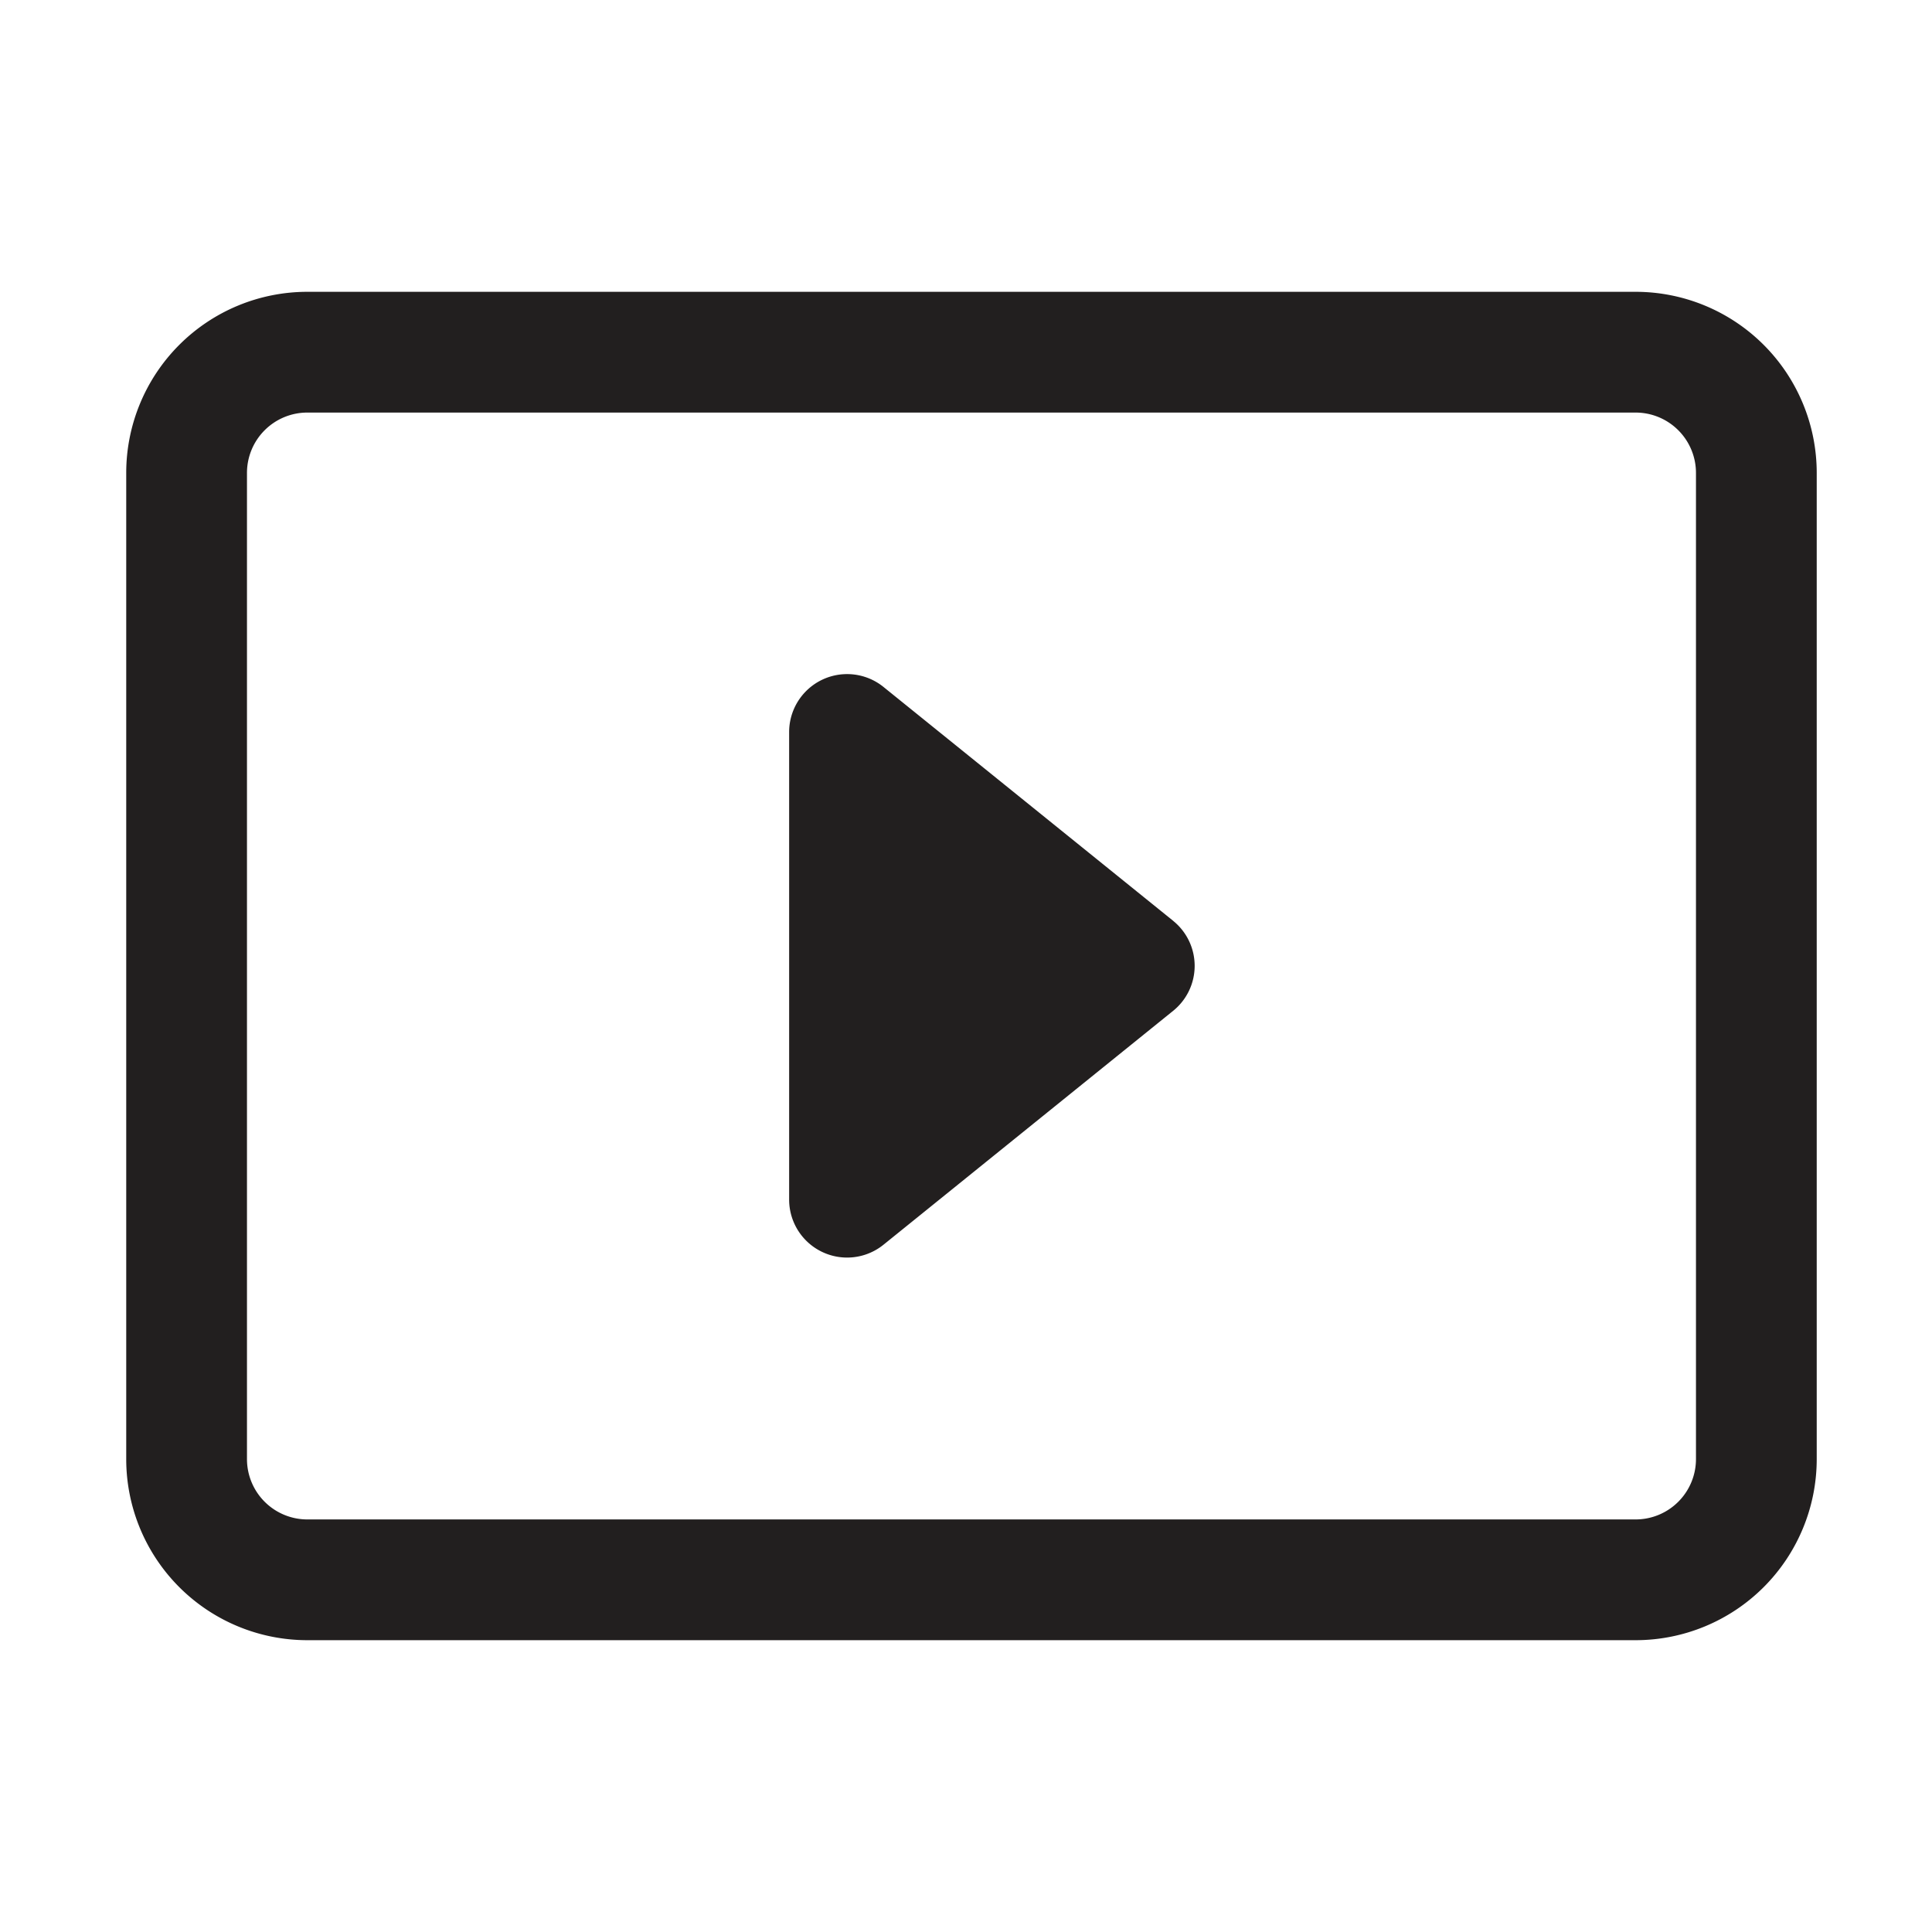 <svg xmlns="http://www.w3.org/2000/svg" width="24" height="24" viewBox="0 0 24 24"><defs><style>.a{fill:none;}.b{fill:#221f1f;}</style></defs><g transform="translate(12 12)"><g transform="translate(-12 -12)"><rect class="a" width="24" height="24"/><path class="b" d="M25.02,31.25H8.52A2.25,2.25,0,0,1,6.27,29V16.75A2.25,2.25,0,0,1,8.52,14.5h16.5a2.25,2.25,0,0,1,2.25,2.25V29A2.25,2.25,0,0,1,25.02,31.25ZM8.52,16a.75.75,0,0,0-.75.75V29a.75.75,0,0,0,.75.75h16.5a.75.75,0,0,0,.75-.75V16.75a.75.75,0,0,0-.75-.75Z" transform="translate(-4.702 -10.875)"/><path class="b" d="M43.982,36.569l-3.592-2.9a.72.72,0,0,0-1.18.552v5.808a.72.72,0,0,0,1.175.56l3.6-2.907h0a.718.718,0,0,0,0-1.11Z" transform="translate(-29.407 -25.129)"/></g></g></svg>